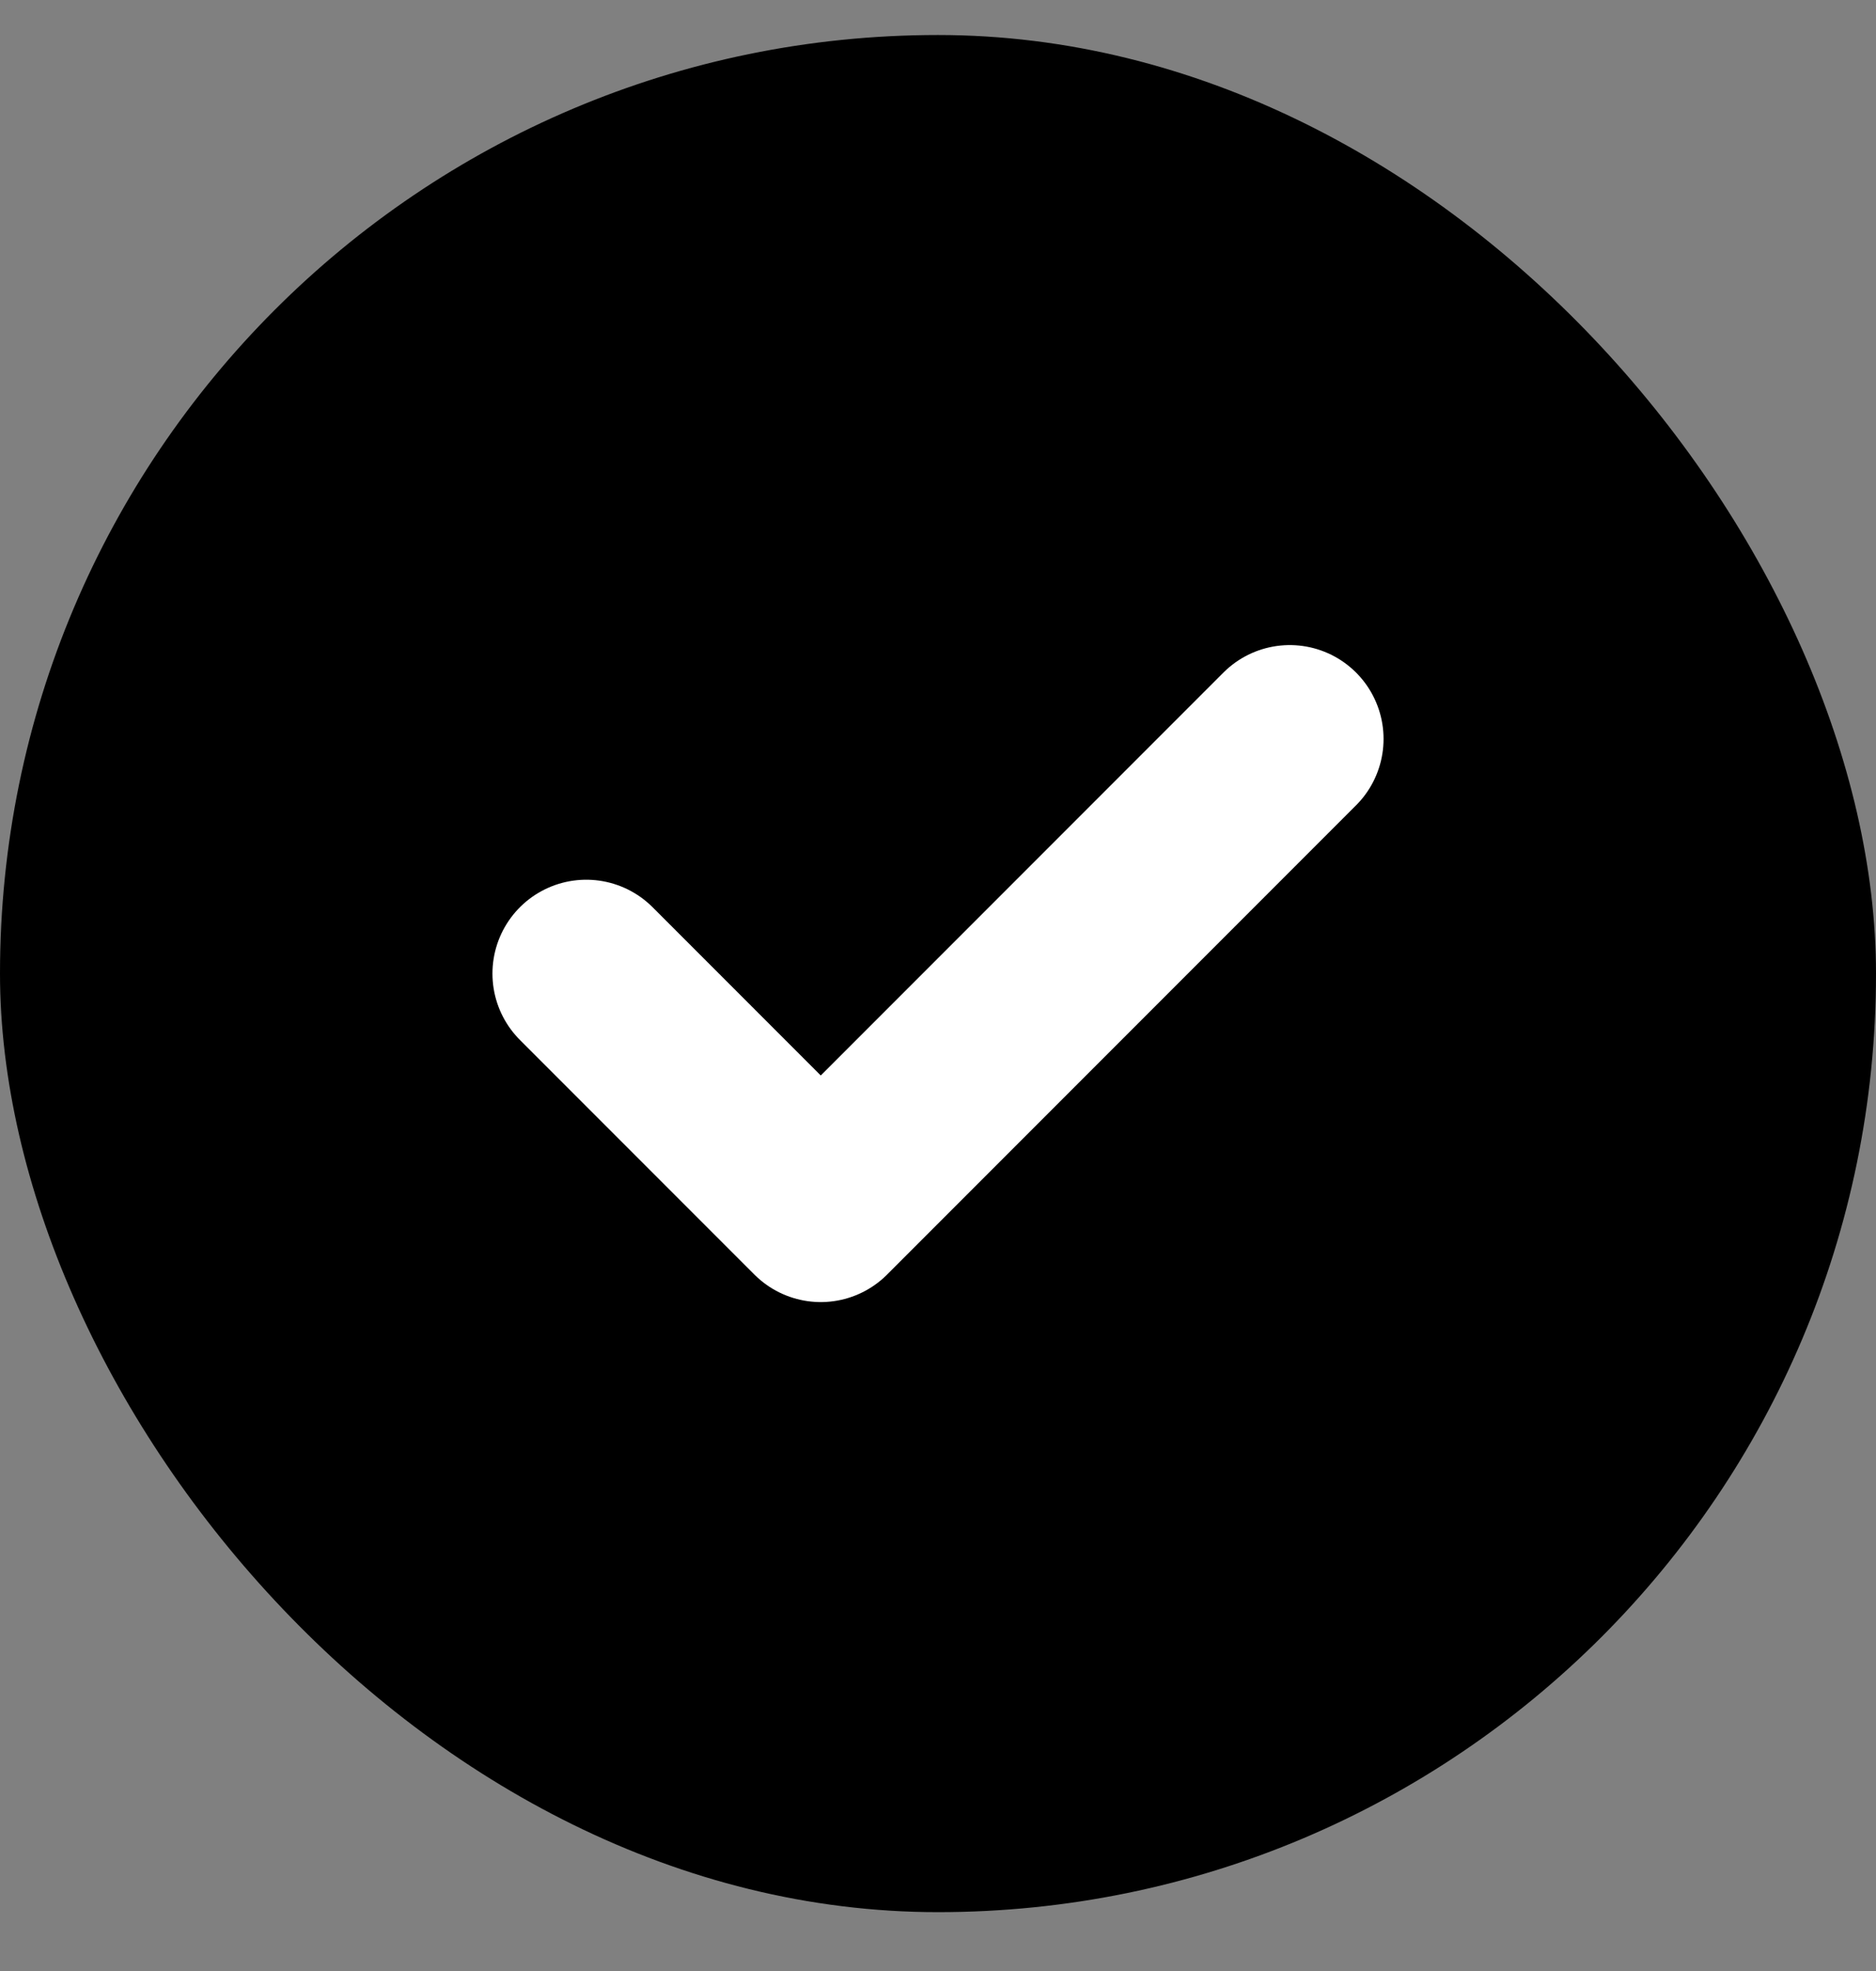 <svg width="20" height="21" viewBox="0 0 20 21" fill="none" xmlns="http://www.w3.org/2000/svg">
<rect x="0" y="0" width="20" height="21" fill="#808080" stroke="none"/>
<rect y="0.373" width="20" height="20" rx="10" fill="black"/>
<path d="M6.25 10.373L8.75 12.873L13.75 7.873" stroke="white" stroke-width="2" stroke-linecap="round" stroke-linejoin="round"/>
</svg>
